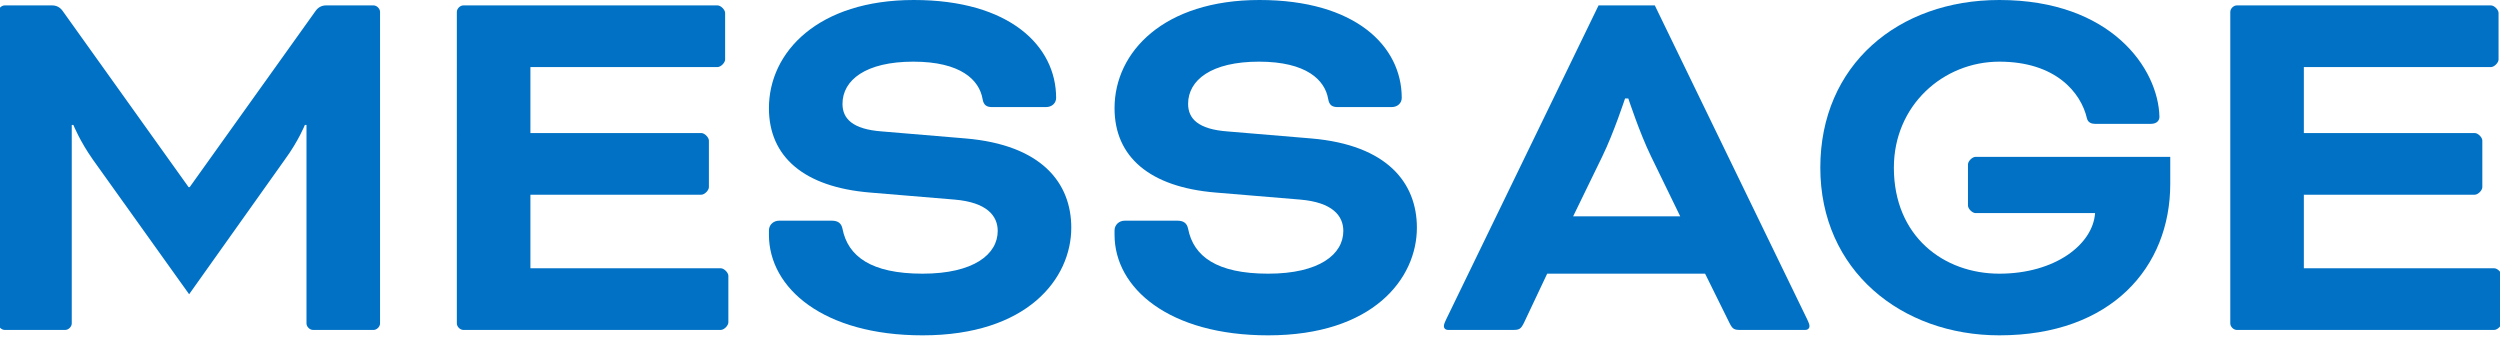 <?xml version="1.0" encoding="UTF-8"?><svg id="_レイヤー_1" xmlns="http://www.w3.org/2000/svg" width="416" height="56" viewBox="0 0 416 56"><defs><style>.cls-1{isolation:isolate;}.cls-2{fill:#0071c5;}</style></defs><g id="Message" class="cls-1"><g class="cls-1"><path class="cls-2" d="M62.16.9c.54,0,1.08.54,1.08,1.08v51.84c0,.54-.54,1.08-1.08,1.08h-10.08c-.54,0-1.08-.54-1.08-1.08V20.79h-.27s-1.08,2.7-3.33,5.76l-15.93,22.41L15.45,26.55c-2.16-3.06-3.24-5.76-3.24-5.76h-.27v33.03c0,.54-.54,1.08-1.08,1.08H.78c-.54,0-1.08-.54-1.08-1.08V1.98C-.3,1.44.24.9.78.9h7.92c.63,0,1.26.27,1.71.9l20.97,29.34h.18L52.53,1.8c.45-.63,1.08-.9,1.71-.9h7.92Z"/><path class="cls-2" d="M88.26,32.4v12.24h31.68c.54,0,1.26.72,1.26,1.26v7.74c0,.54-.72,1.26-1.26,1.26h-42.84c-.54,0-1.08-.54-1.08-1.08V1.98c0-.54.54-1.08,1.08-1.08h42.3c.54,0,1.26.72,1.26,1.26v7.74c0,.54-.72,1.26-1.26,1.26h-31.14v10.98h28.44c.54,0,1.26.72,1.26,1.26v7.74c0,.54-.72,1.26-1.26,1.26h-28.44Z"/><path class="cls-2" d="M138.39,36.72c1.08,0,1.62.45,1.8,1.35.9,4.59,4.77,7.47,13.32,7.47s12.51-3.24,12.51-7.11c0-2.52-1.8-4.77-7.2-5.22l-14.04-1.17c-10.98-.9-16.83-5.94-16.83-14.04,0-9.36,8.19-18,24.12-18s23.67,7.65,23.67,16.29c0,.81-.63,1.53-1.71,1.53h-8.91c-.9,0-1.44-.27-1.62-1.35-.54-3.15-3.6-6.21-11.52-6.21s-11.79,3.06-11.79,7.02c0,2.43,1.62,4.23,6.57,4.59l13.95,1.17c12.6,1.08,17.55,7.38,17.55,14.85,0,8.46-7.29,17.91-24.75,17.91-16.47,0-25.56-7.83-25.56-16.74v-.72c0-.9.72-1.62,1.71-1.62h8.73Z"/><path class="cls-2" d="M195.9,36.72c1.08,0,1.62.45,1.8,1.35.9,4.59,4.77,7.47,13.32,7.47s12.51-3.24,12.51-7.11c0-2.52-1.8-4.77-7.2-5.22l-14.04-1.17c-10.98-.9-16.83-5.94-16.83-14.04,0-9.36,8.19-18,24.12-18s23.67,7.65,23.67,16.29c0,.81-.63,1.53-1.71,1.53h-8.91c-.9,0-1.44-.27-1.62-1.35-.54-3.15-3.6-6.21-11.52-6.21s-11.79,3.06-11.79,7.02c0,2.43,1.62,4.23,6.57,4.59l13.95,1.17c12.6,1.08,17.55,7.38,17.55,14.85,0,8.46-7.29,17.91-24.75,17.91-16.47,0-25.56-7.83-25.56-16.74v-.72c0-.9.72-1.62,1.71-1.62h8.73Z"/><path class="cls-2" d="M283.73,45.54h-26.28l-3.87,8.19c-.54,1.08-.81,1.17-1.89,1.17h-10.71c-.54,0-.72-.36-.72-.63s.18-.72.36-1.08L266,.9h9.36l25.38,52.29c.18.36.36.81.36,1.08s-.18.63-.72.63h-10.71c-1.08,0-1.35-.09-1.89-1.17l-4.05-8.19ZM261.77,36h17.82l-4.86-9.99c-1.89-3.87-3.78-9.63-3.78-9.63h-.54s-1.89,5.76-3.78,9.63l-4.86,9.99Z"/><path class="cls-2" d="M361.13,30.6c0,13.86-9.81,25.2-28.44,25.2-16.29,0-29.79-10.8-29.79-27.9S315.86,0,332.69,0c18.63,0,26.46,11.43,26.64,19.44,0,.54-.36,1.17-1.44,1.17h-9.27c-.54,0-1.17-.18-1.35-.9-.99-4.32-5.22-9.45-14.58-9.45s-17.55,7.29-17.55,17.64c0,11.43,8.28,17.64,17.55,17.64s15.57-4.86,15.93-10.08h-19.89c-.54,0-1.26-.72-1.26-1.26v-6.84c0-.54.72-1.26,1.26-1.26h32.4v4.5Z"/><path class="cls-2" d="M383.36,32.4v12.24h31.68c.54,0,1.26.72,1.26,1.26v7.74c0,.54-.72,1.26-1.26,1.26h-42.84c-.54,0-1.08-.54-1.08-1.08V1.98c0-.54.54-1.08,1.08-1.08h42.3c.54,0,1.26.72,1.26,1.26v7.74c0,.54-.72,1.26-1.26,1.26h-31.14v10.98h28.44c.54,0,1.26.72,1.26,1.26v7.74c0,.54-.72,1.26-1.26,1.26h-28.44Z"/></g></g></svg>